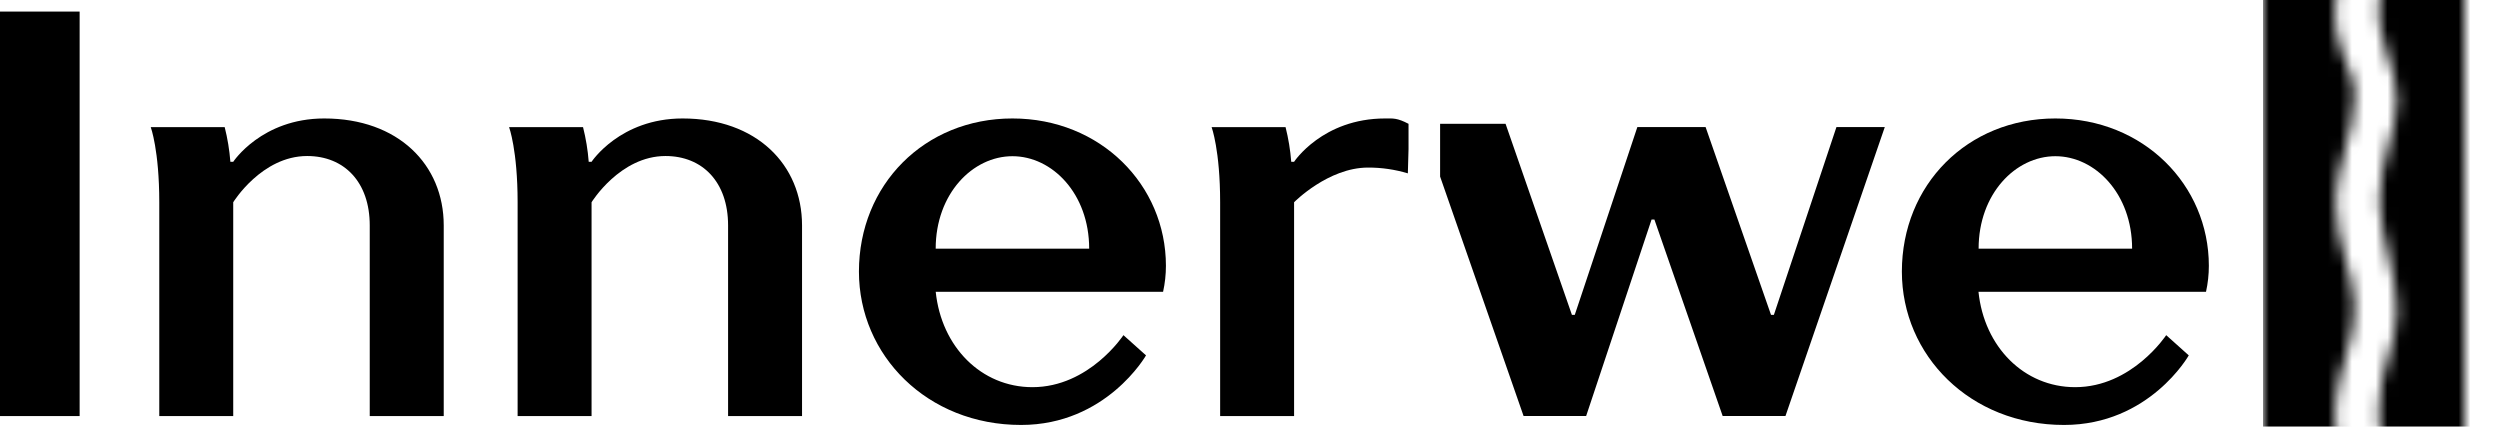 <svg class="Logo_logo__4UVUN" width="211" height="36" viewBox="0 0 211 36" xmlns="http://www.w3.org/2000/svg"><defs><pattern id="header-wave" x="11" y="0" width="18" height="34" patternUnits="userSpaceOnUse" patternTransform="translate(0 0)"><animateTransform attributeType="xml" attributeName="patternTransform" type="translate" from="0 0" to="0 34" begin="0" dur="5s" repeatCount="indefinite"></animateTransform><path d="M9.82,0H17V34H9.83c0-2.7,1.46-5,1.46-7.79,0-3-1.46-6.48-1.46-9.21,0-3.43,1.46-6,1.46-8.6C11.29,5.54,9.46,3.51,9.82,0Z"></path><path d="M6.13,34H0V0H6.13c-.34,4.62,1.6,5.35,1.6,8.09,0,3-1.6,6.18-1.6,8.91,0,3.43,1.6,6.3,1.6,8.91C7.76,28.69,6.34,31.23,6.13,34Z"></path></pattern></defs><path d="M0 0.977H6.721V35.116H0V0.977Z"></path><path d="M13.443 17.07C13.443 12.681 12.723 10.73 12.723 10.73H18.964C19.206 11.689 19.367 12.668 19.444 13.656H19.684C19.684 13.656 22.084 9.998 27.365 9.998C33.61 9.998 37.451 13.9 37.451 19.021V35.115H31.206V19.021C31.206 15.363 29.05 13.168 25.925 13.168C22.084 13.168 19.684 17.07 19.684 17.07V35.115H13.443V17.07Z"></path><path d="M43.687 17.07C43.687 12.681 42.967 10.73 42.967 10.73H49.208C49.45 11.689 49.611 12.668 49.688 13.656H49.928C49.928 13.656 52.329 9.998 57.61 9.998C63.851 9.998 67.692 13.9 67.692 19.021V35.115H61.45V19.021C61.45 15.363 59.29 13.168 56.169 13.168C52.329 13.168 49.928 17.07 49.928 17.07V35.115H43.687V17.07Z"></path><path d="M72.494 22.922C72.494 15.607 78.015 9.998 85.449 9.998C92.883 9.998 98.404 15.607 98.404 22.435C98.403 23.173 98.323 23.909 98.164 24.629H78.975C79.456 29.274 82.816 32.677 87.137 32.677C91.938 32.677 94.818 28.287 94.818 28.287L96.724 29.994C96.724 29.994 93.378 35.866 86.177 35.866C78.255 35.866 72.494 29.994 72.494 22.922ZM91.926 20.987C91.926 16.342 88.806 13.184 85.449 13.184C82.092 13.184 78.972 16.354 78.972 20.987H91.926Z"></path><path d="M102.98 17.069C102.98 12.68 102.26 10.729 102.26 10.729H108.501C108.743 11.689 108.904 12.668 108.981 13.655H109.221C109.221 13.655 111.622 9.998 116.903 9.998C117.593 9.997 117.916 9.947 118.88 10.45V12.579L118.823 14.631C117.732 14.303 116.6 14.139 115.462 14.143C112.102 14.143 109.221 17.069 109.221 17.069V35.115H102.98V17.069Z"></path><path d="M121.545 10.451H127.07L132.671 26.577H132.911L138.192 10.726H143.953L149.474 26.577H149.714L154.995 10.726H159.076L150.693 35.111H145.393L139.632 18.529H139.392L133.871 35.111H128.59L121.545 14.902V10.451Z"></path><path d="M160.518 22.922C160.518 15.607 166.039 9.998 173.472 9.998C180.906 9.998 186.427 15.607 186.427 22.435C186.427 23.173 186.346 23.909 186.187 24.629H166.984C167.464 29.274 170.824 32.677 175.145 32.677C179.946 32.677 182.827 28.287 182.827 28.287L184.732 29.994C184.732 29.994 181.413 35.866 174.2 35.866C166.279 35.866 160.518 29.994 160.518 22.922ZM179.95 20.987C179.95 16.342 176.829 13.184 173.472 13.184C170.116 13.184 166.995 16.354 166.995 20.987H179.95Z"></path><rect x="191" y="0" width="17.5" height="36" fill="url(#header-wave)"></rect></svg>